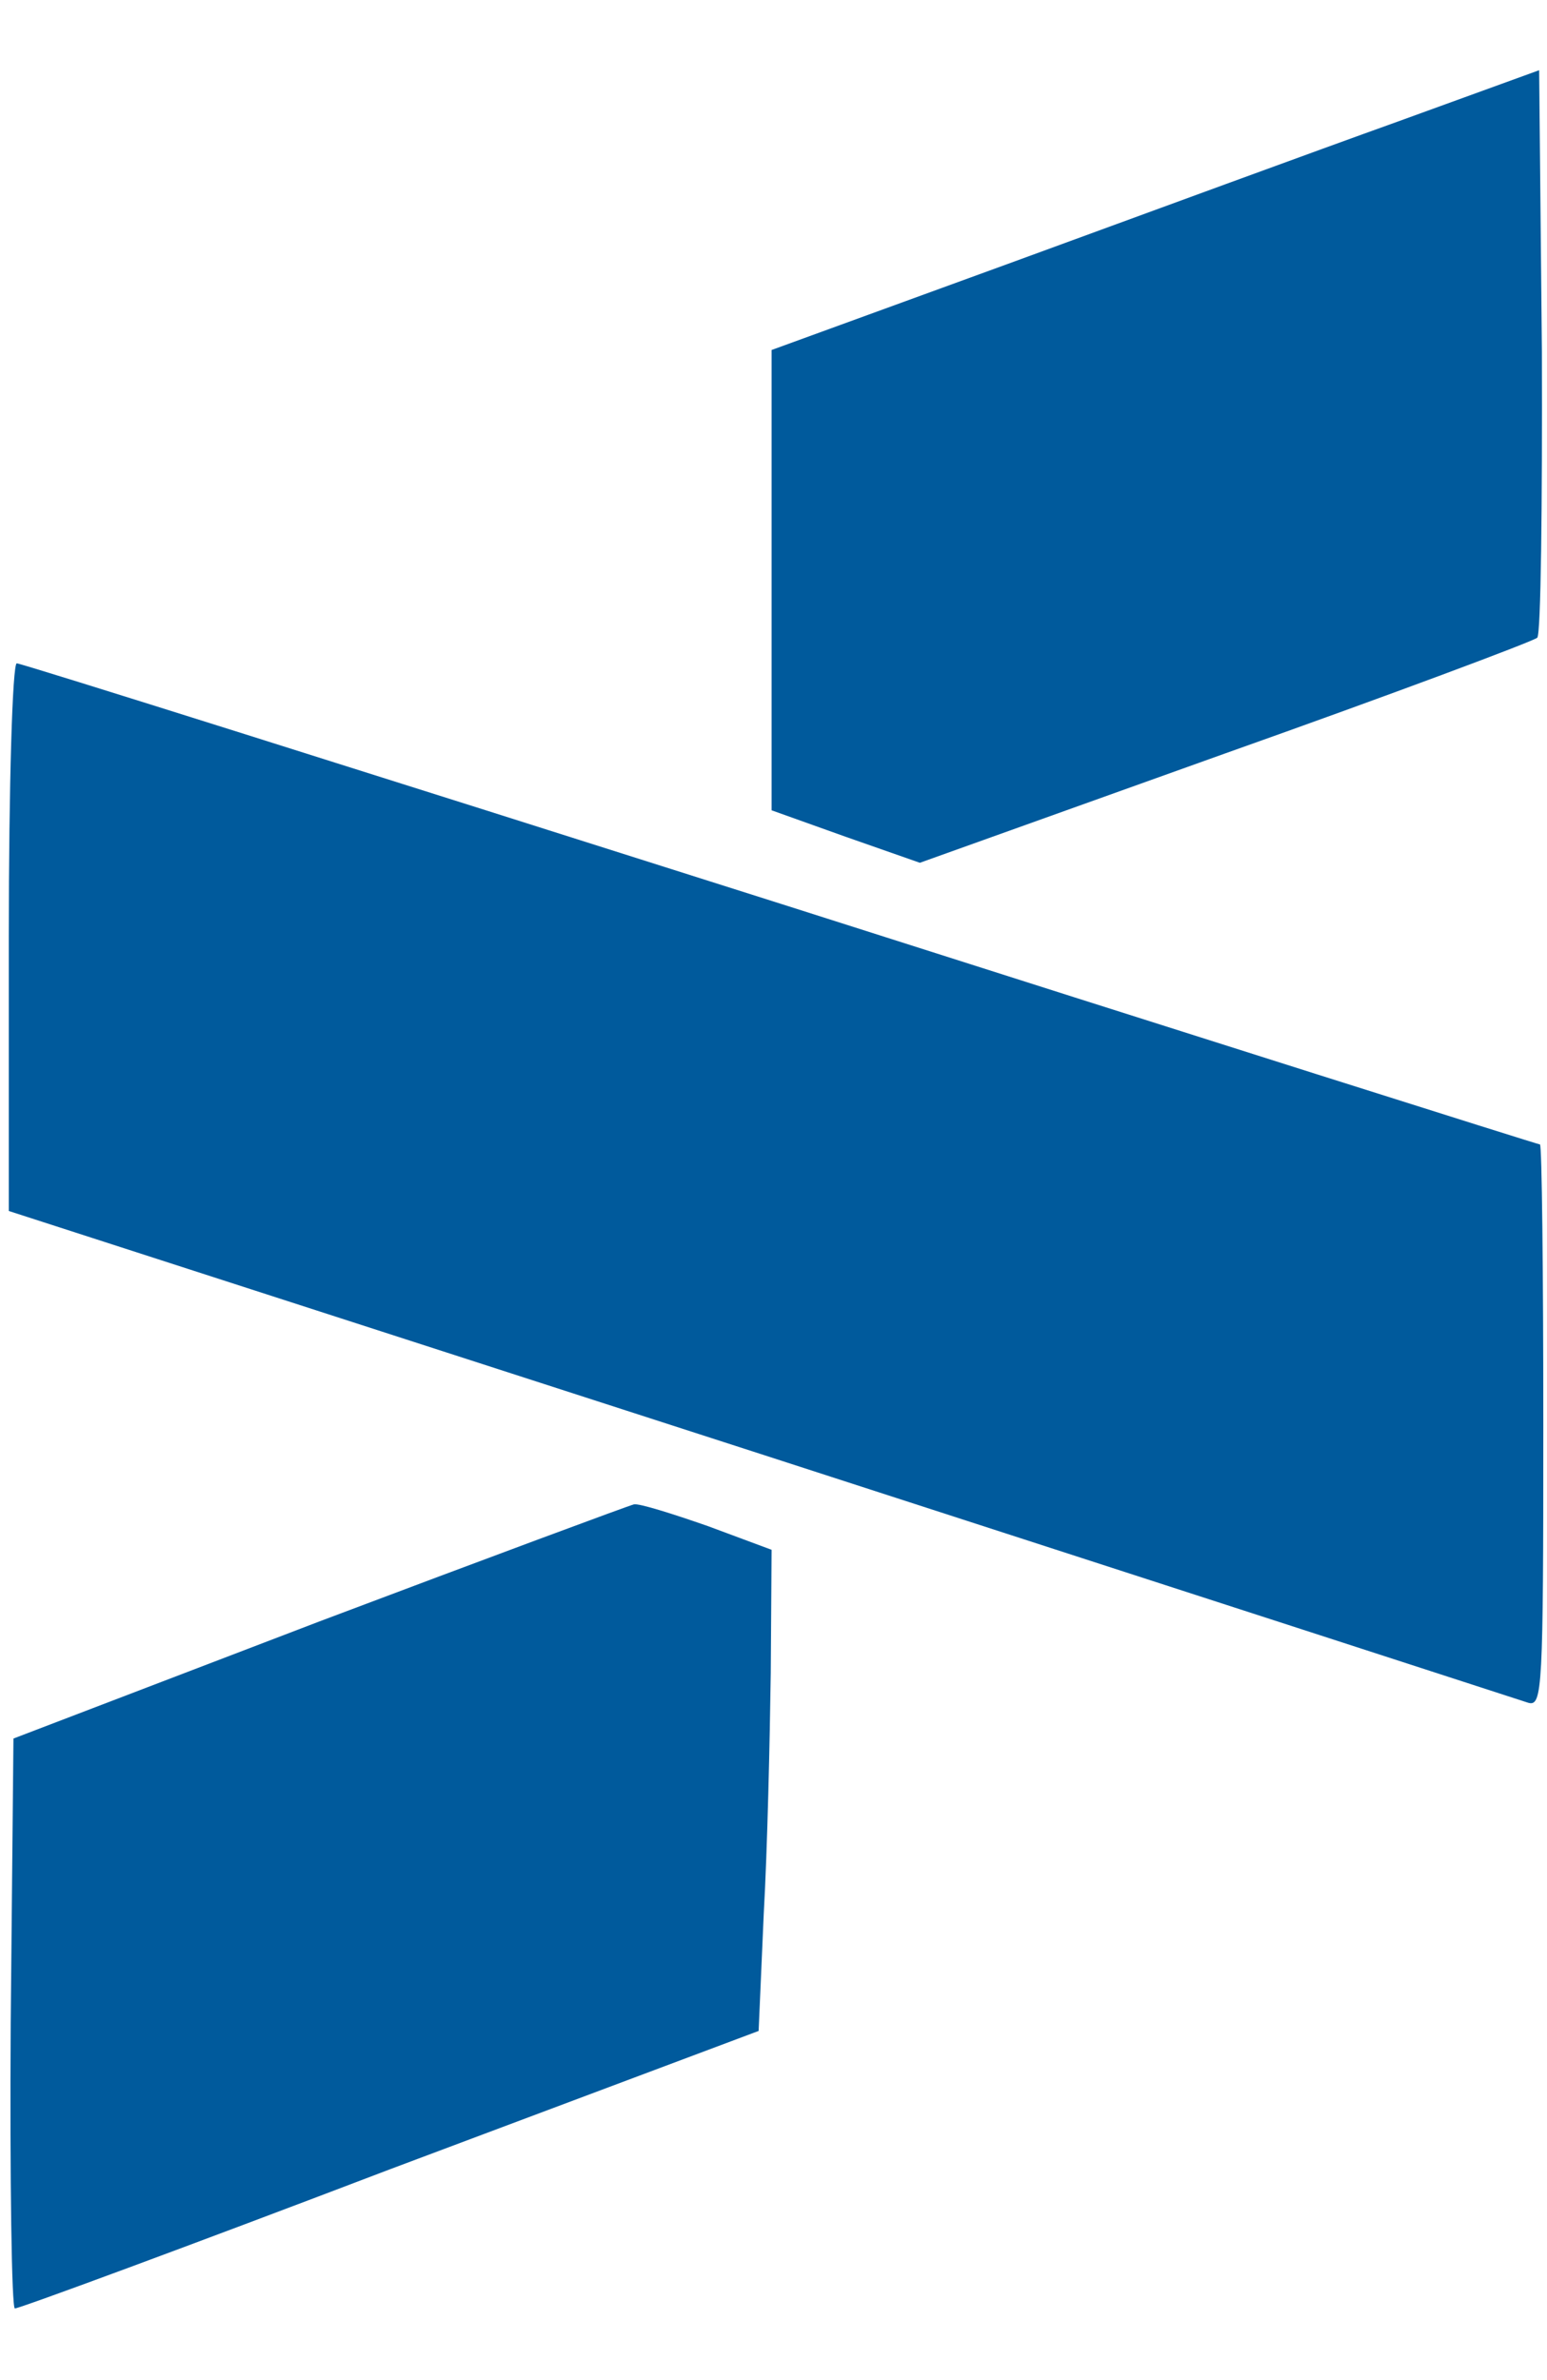 <?xml version="1.0" encoding="UTF-8"?>
<svg xmlns="http://www.w3.org/2000/svg" xmlns:xlink="http://www.w3.org/1999/xlink" width="13px" height="20px" viewBox="0 0 13 19" version="1.1">
<g id="surface1">
<path style=" stroke:none;fill-rule:nonzero;fill:rgb(0%,35.294%,61.176%);fill-opacity:1;" d="M 11.742 0.523 C 11.086 0.758 9.629 1.293 8.52 1.699 L 6.484 2.441 L 6.484 6.309 L 7.105 6.531 L 7.73 6.75 L 10.293 5.832 C 11.703 5.332 12.879 4.891 12.918 4.859 C 12.949 4.832 12.961 3.742 12.957 2.449 L 12.934 0.09 Z M 11.742 0.523 "/>
<path style=" stroke:none;fill-rule:nonzero;fill:rgb(0%,35.294%,61.176%);fill-opacity:1;" d="M 0.074 7.375 L 0.074 9.676 L 6.395 11.719 C 9.871 12.844 12.77 13.785 12.844 13.809 C 12.961 13.84 12.969 13.691 12.969 11.477 C 12.969 10.184 12.957 9.117 12.941 9.117 C 12.926 9.117 10.047 8.207 6.559 7.094 C 3.062 5.984 0.18 5.074 0.141 5.074 C 0.105 5.074 0.074 6.094 0.074 7.375 Z M 0.074 7.375 "/>
<path style=" stroke:none;fill-rule:nonzero;fill:rgb(0%,35.294%,61.176%);fill-opacity:1;" d="M 2.684 13.125 L 0.113 14.109 L 0.09 16.5 C 0.082 17.816 0.098 18.898 0.125 18.898 C 0.164 18.898 1.582 18.375 3.281 17.727 L 6.375 16.566 L 6.418 15.582 C 6.449 15.035 6.469 14.125 6.477 13.559 L 6.484 12.523 L 5.949 12.324 C 5.648 12.219 5.375 12.133 5.328 12.141 C 5.293 12.148 4.102 12.59 2.684 13.125 Z M 2.684 13.125 "/>
</g>
</svg>
